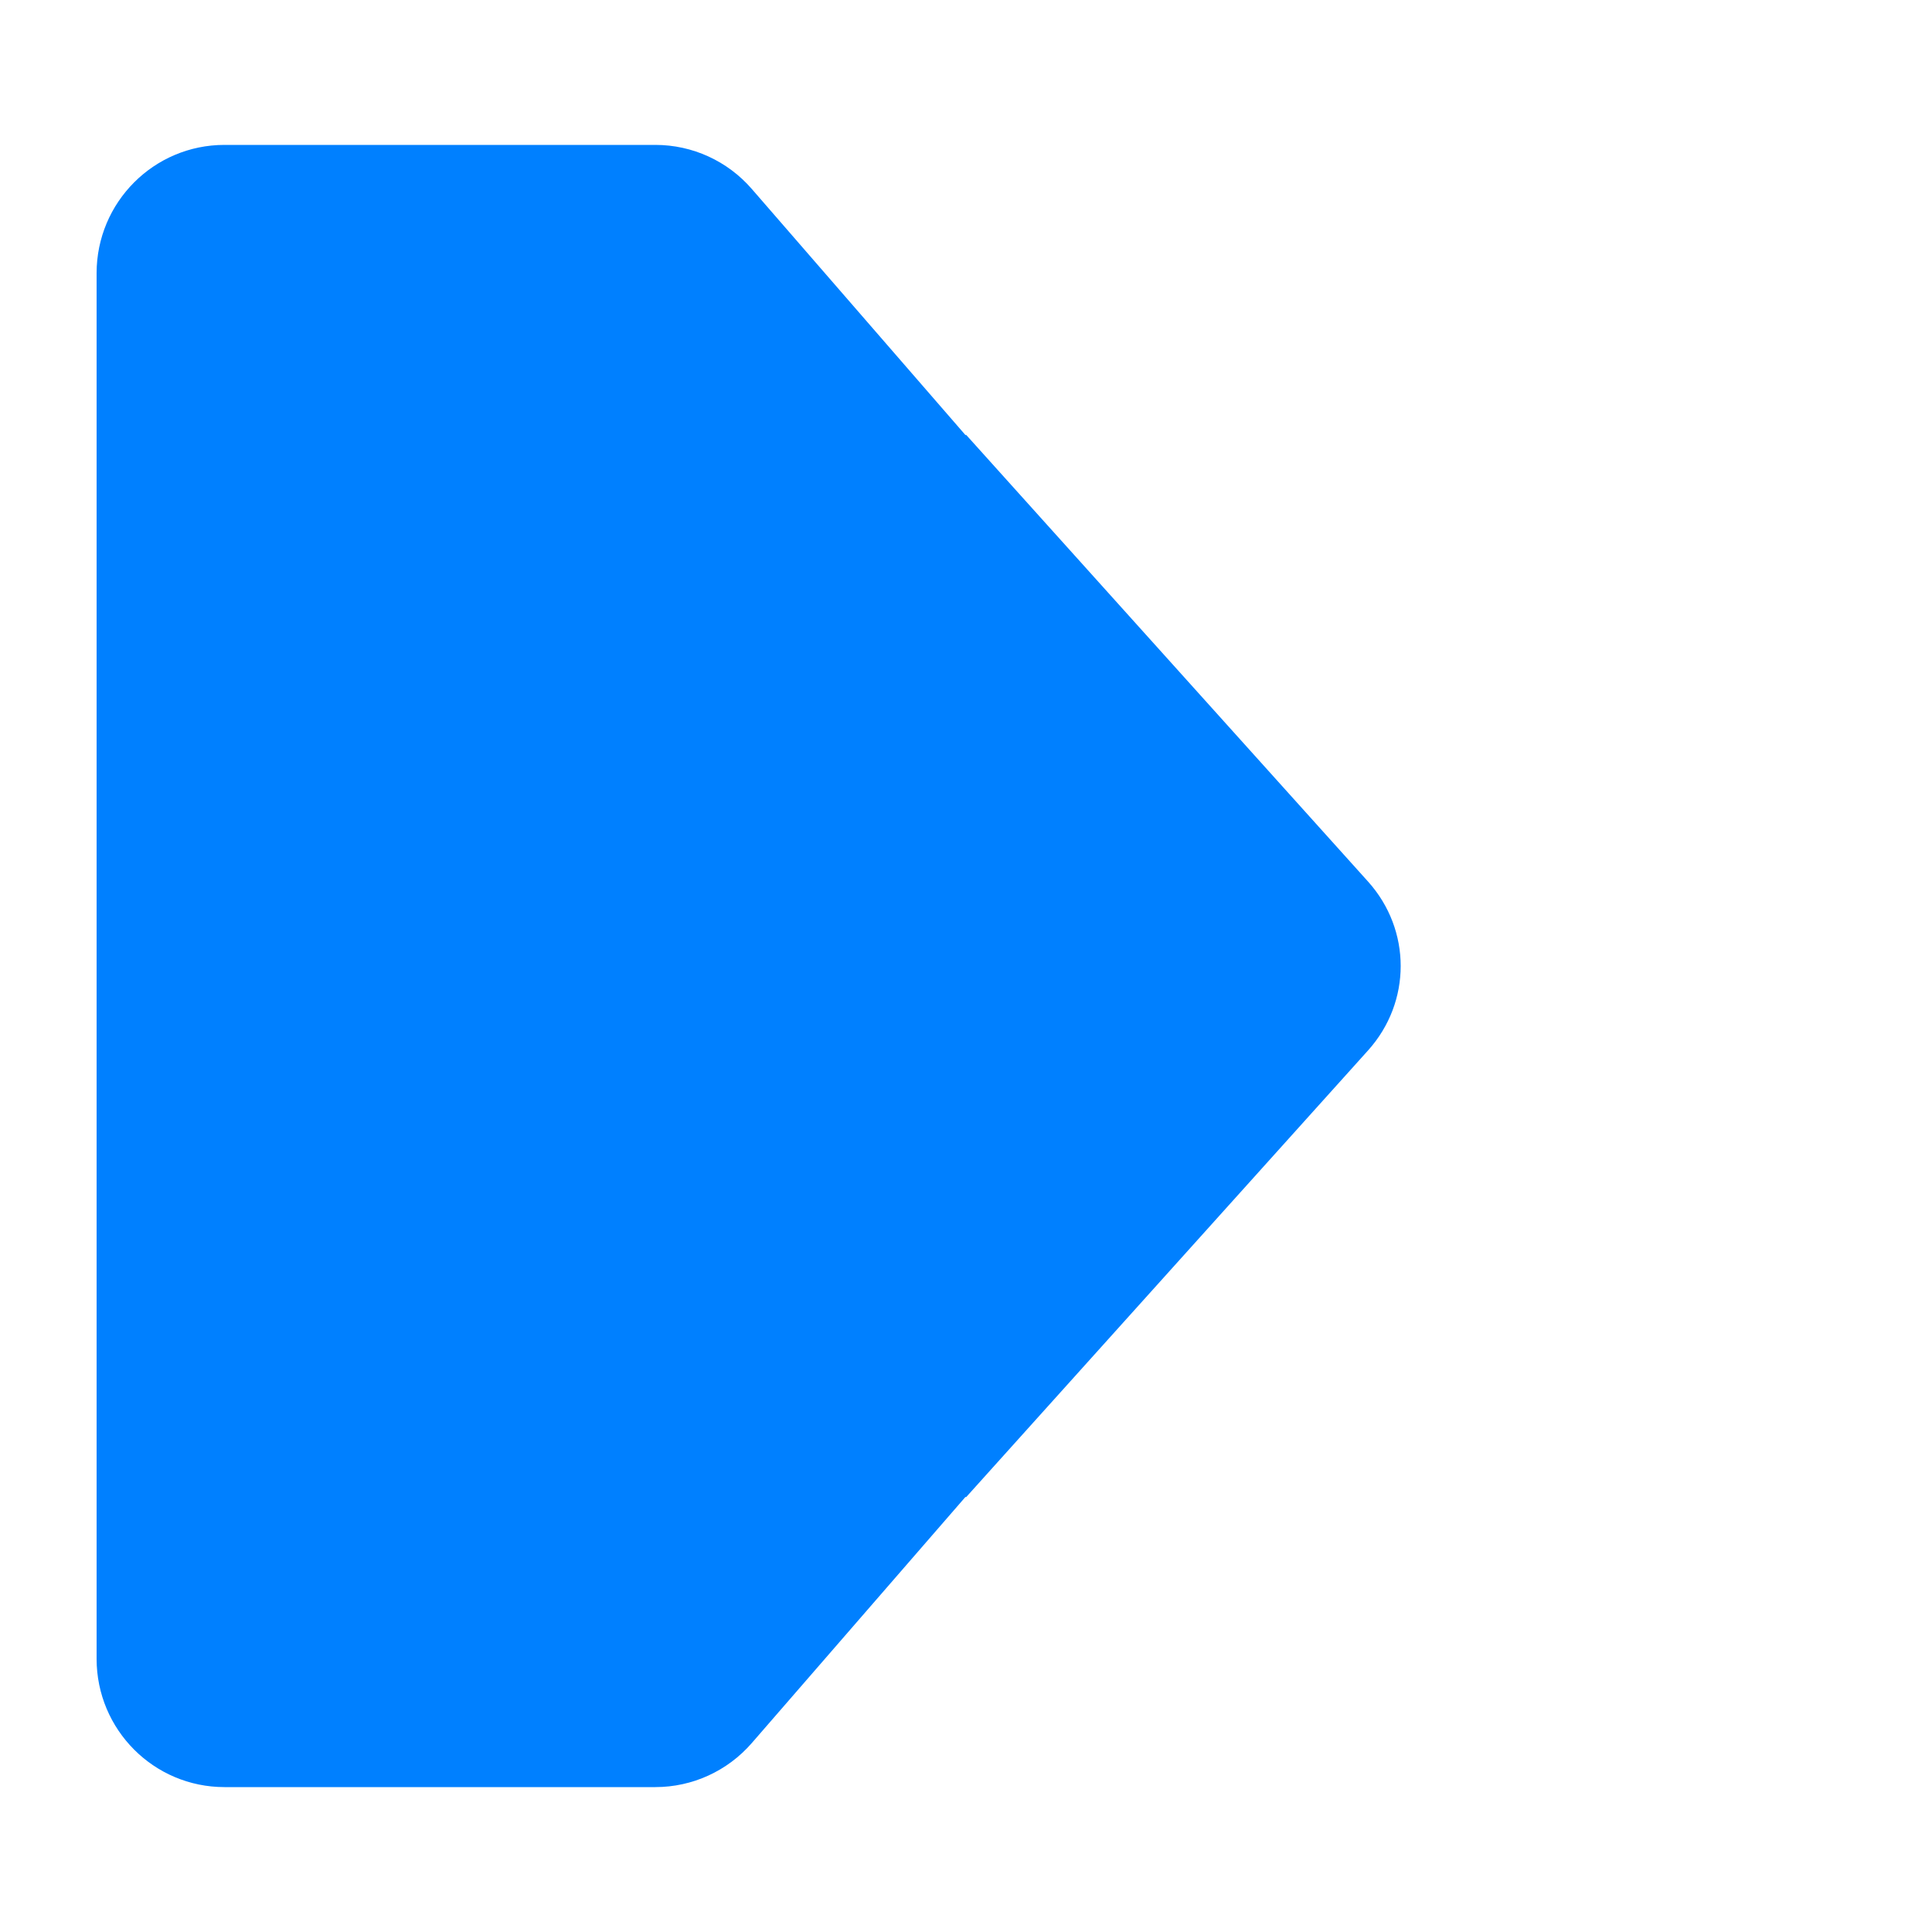 <svg width="40" height="40" viewBox="0 0 40 40" fill="none" xmlns="http://www.w3.org/2000/svg">
<path fill-rule="evenodd" clip-rule="evenodd" d="M19.991 30.99L15.565 36.088C15.062 36.667 14.335 37 13.569 37H4.647C3.185 37 2 35.811 2 34.344V5.656C2 4.189 3.185 3 4.647 3H13.569C14.335 3 15.062 3.332 15.565 3.912L19.991 9.01L20 9L28.324 18.252C29.225 19.254 29.225 20.746 28.324 21.748L20 31L19.991 30.99Z" fill="#0080FF"/>
</svg>
